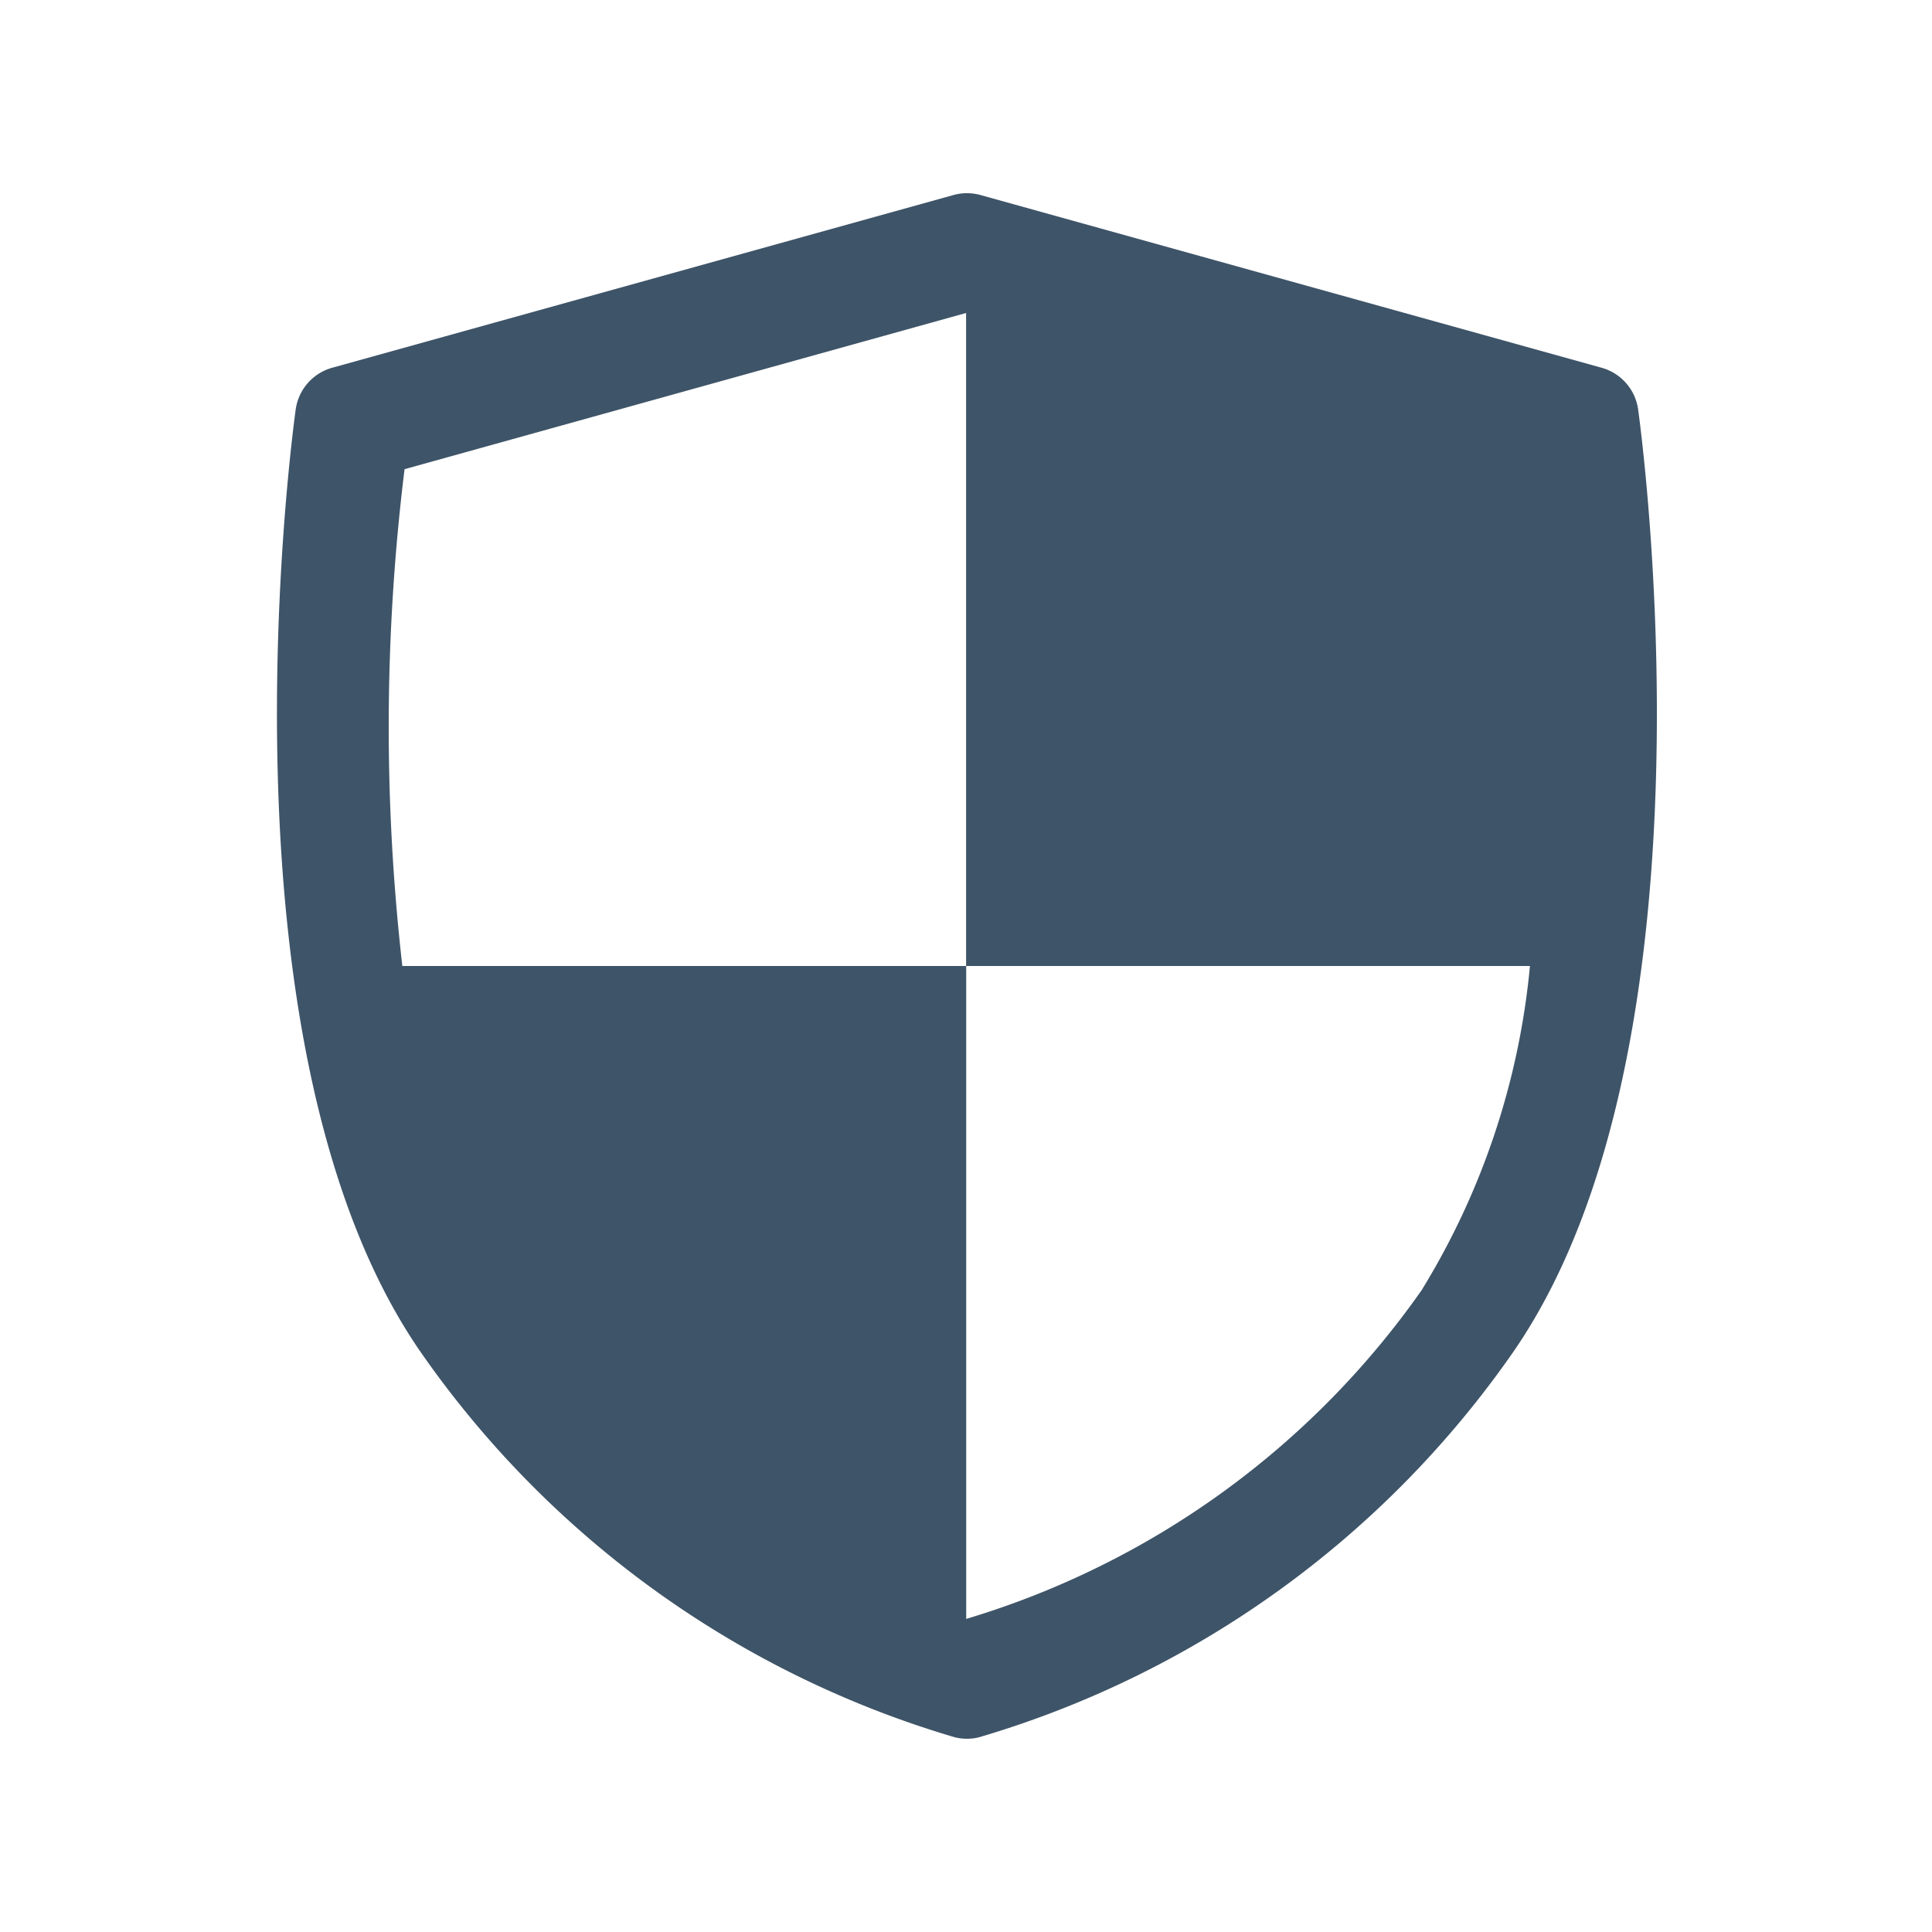 <svg xmlns="http://www.w3.org/2000/svg" width="20" height="20" viewBox="0 0 20 20"><title>icon-meta-privacy</title><path d="M16.958,4.239a.523.523,0,0,0-.378-.432L10.15,2.019a.522.522,0,0,0-.28,0L3.439,3.807a.523.523,0,0,0-.378.432c-.037.268-.888,6.605,1.294,9.758A10.265,10.265,0,0,0,9.887,17.985a.521.521,0,0,0,.245,0,10.265,10.265,0,0,0,5.532-3.988c2.182-3.152,1.331-9.489,1.294-9.758ZM14.725,13.344a8.866,8.866,0,0,1-4.723,3.415V10H4.165a21.812,21.812,0,0,1,.023-5.143l5.813-1.617V10h5.837a7.79,7.79,0,0,1-1.114,3.344Zm0,0" style="fill:#3e5468"/></svg>